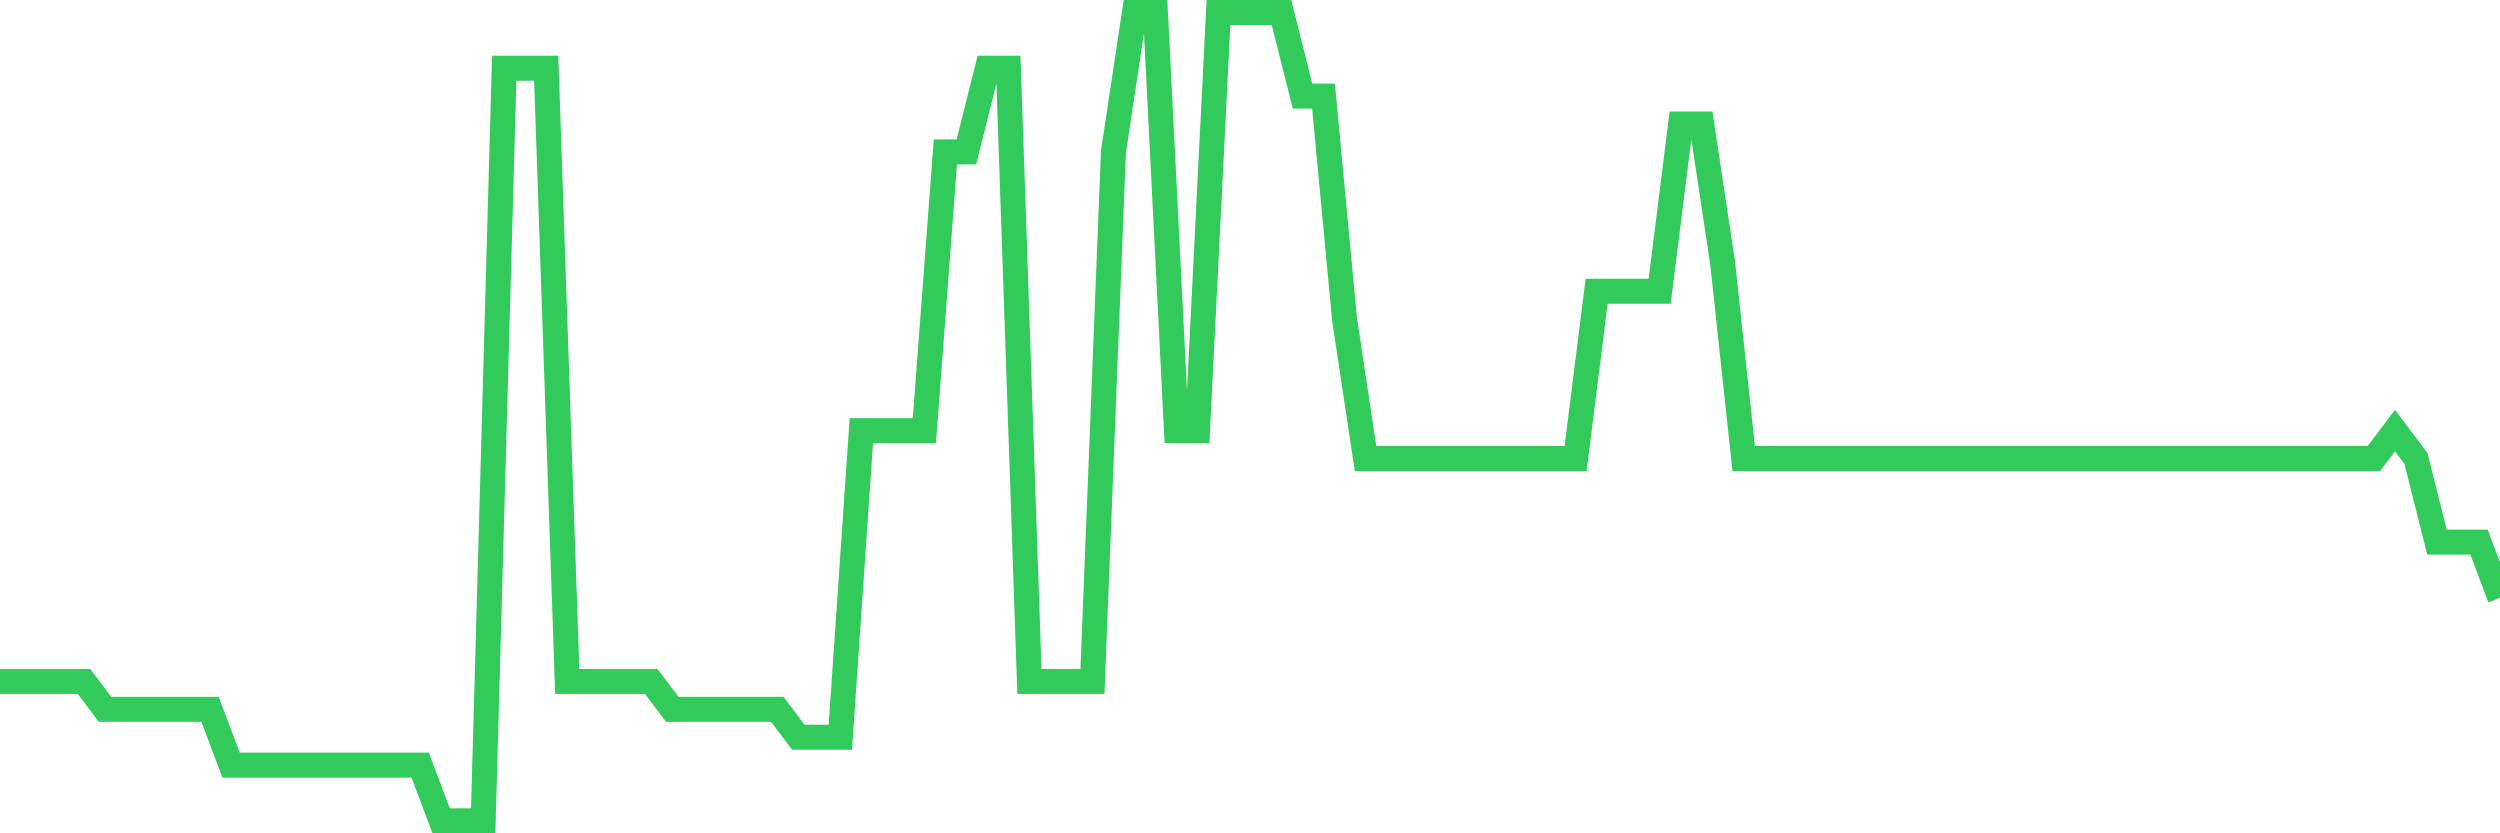 <svg
  xmlns="http://www.w3.org/2000/svg"
  xmlns:xlink="http://www.w3.org/1999/xlink"
  width="120"
  height="40"
  viewBox="0 0 120 40"
  preserveAspectRatio="none"
>
  <polyline
    points="0,32.71 1.008,32.71 2.017,32.71 3.025,32.71 4.034,32.71 5.042,34.048 6.05,34.048 7.059,34.048 8.067,34.048 9.076,34.048 10.084,34.048 11.092,36.724 12.101,36.724 13.109,36.724 14.118,36.724 15.126,36.724 16.134,36.724 17.143,36.724 18.151,36.724 19.16,36.724 20.168,36.724 21.176,39.4 22.185,39.4 23.193,39.4 24.202,3.276 25.21,3.276 26.218,3.276 27.227,32.71 28.235,32.71 29.244,32.71 30.252,32.71 31.261,32.71 32.269,34.048 33.277,34.048 34.286,34.048 35.294,34.048 36.303,34.048 37.311,34.048 38.319,35.386 39.328,35.386 40.336,35.386 41.345,20.669 42.353,20.669 43.361,20.669 44.37,20.669 45.378,7.29 46.387,7.29 47.395,3.276 48.403,3.276 49.412,32.71 50.42,32.71 51.429,32.71 52.437,32.71 53.445,7.29 54.454,0.6 55.462,0.6 56.471,20.669 57.479,20.669 58.487,0.6 59.496,0.6 60.504,0.6 61.513,0.6 62.521,4.614 63.529,4.614 64.538,15.317 65.546,22.007 66.555,22.007 67.563,22.007 68.571,22.007 69.58,22.007 70.588,22.007 71.597,22.007 72.605,22.007 73.613,22.007 74.622,22.007 75.63,22.007 76.639,13.979 77.647,13.979 78.655,13.979 79.664,13.979 80.672,5.952 81.681,5.952 82.689,12.641 83.697,22.007 84.706,22.007 85.714,22.007 86.723,22.007 87.731,22.007 88.739,22.007 89.748,22.007 90.756,22.007 91.765,22.007 92.773,22.007 93.782,22.007 94.79,22.007 95.798,22.007 96.807,22.007 97.815,22.007 98.824,22.007 99.832,22.007 100.84,22.007 101.849,22.007 102.857,22.007 103.866,22.007 104.874,22.007 105.882,22.007 106.891,22.007 107.899,22.007 108.908,22.007 109.916,22.007 110.924,22.007 111.933,22.007 112.941,22.007 113.95,22.007 114.958,20.669 115.966,22.007 116.975,26.021 117.983,26.021 118.992,26.021 120,28.697"
    fill="none"
    stroke="#32ca5b"
    stroke-width="1.2"
  >
  </polyline>
</svg>